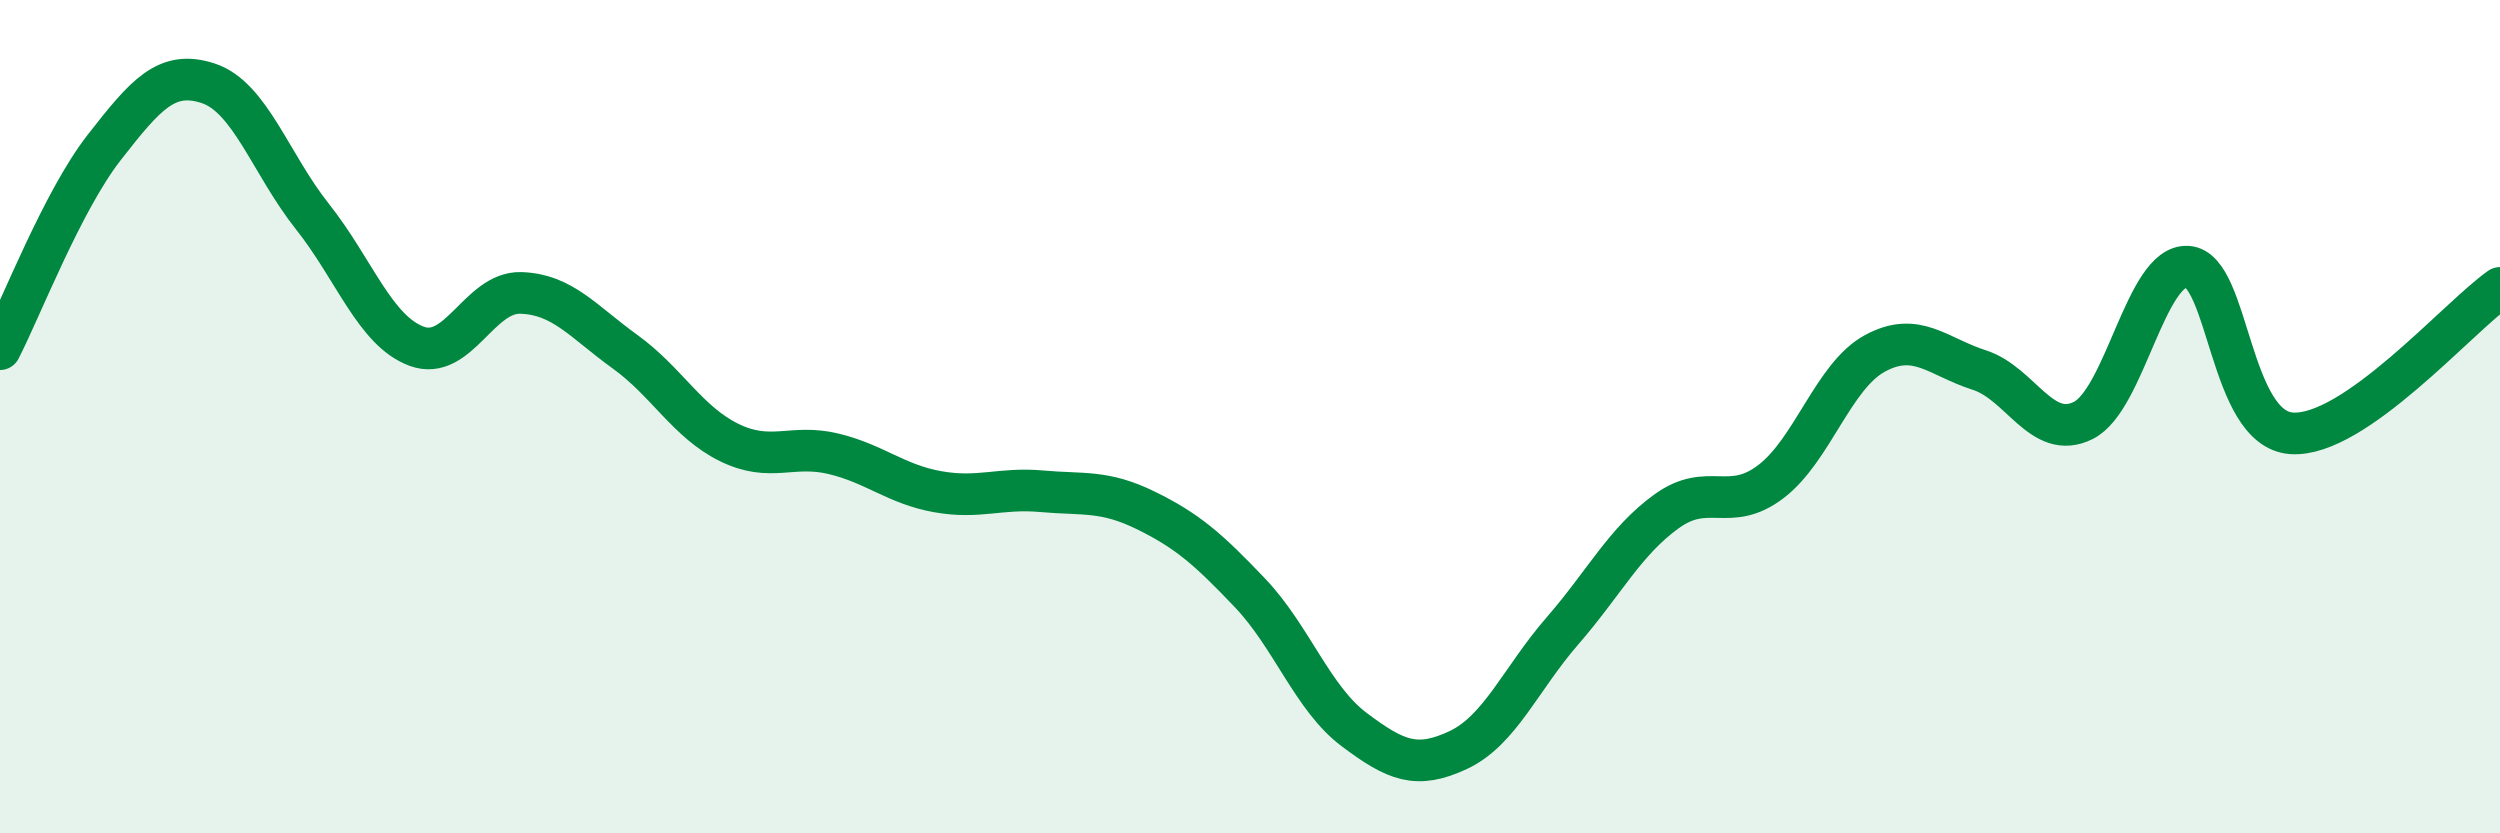 
    <svg width="60" height="20" viewBox="0 0 60 20" xmlns="http://www.w3.org/2000/svg">
      <path
        d="M 0,8.38 C 0.5,7.41 1.5,4.82 2.5,3.54 C 3.5,2.26 4,1.67 5,2 C 6,2.33 6.5,3.94 7.5,5.2 C 8.5,6.46 9,7.94 10,8.31 C 11,8.68 11.5,7 12.5,7.03 C 13.5,7.06 14,7.72 15,8.44 C 16,9.16 16.5,10.13 17.5,10.62 C 18.5,11.11 19,10.65 20,10.89 C 21,11.13 21.5,11.62 22.5,11.8 C 23.5,11.98 24,11.7 25,11.79 C 26,11.88 26.5,11.76 27.5,12.25 C 28.5,12.74 29,13.18 30,14.23 C 31,15.28 31.5,16.76 32.5,17.51 C 33.5,18.26 34,18.47 35,18 C 36,17.53 36.5,16.29 37.5,15.14 C 38.5,13.99 39,12.99 40,12.27 C 41,11.55 41.5,12.32 42.5,11.56 C 43.5,10.8 44,9.02 45,8.48 C 46,7.94 46.5,8.56 47.5,8.88 C 48.5,9.2 49,10.59 50,10.09 C 51,9.59 51.5,6.34 52.5,6.4 C 53.5,6.46 53.5,10.3 55,10.4 C 56.5,10.5 59,7.61 60,6.91L60 20L0 20Z"
        fill="#008740"
        opacity="0.1"
        stroke-linecap="round"
        stroke-linejoin="round"
      />
      <path
        d="M 0,8.38 C 0.5,7.41 1.5,4.82 2.5,3.54 C 3.5,2.26 4,1.67 5,2 C 6,2.33 6.5,3.94 7.5,5.2 C 8.5,6.46 9,7.94 10,8.31 C 11,8.68 11.5,7 12.5,7.03 C 13.5,7.06 14,7.72 15,8.44 C 16,9.16 16.5,10.13 17.5,10.62 C 18.5,11.11 19,10.65 20,10.89 C 21,11.13 21.5,11.62 22.5,11.8 C 23.5,11.98 24,11.7 25,11.79 C 26,11.88 26.5,11.76 27.5,12.25 C 28.5,12.74 29,13.18 30,14.23 C 31,15.28 31.5,16.76 32.5,17.51 C 33.5,18.26 34,18.47 35,18 C 36,17.53 36.5,16.29 37.5,15.14 C 38.5,13.99 39,12.99 40,12.27 C 41,11.55 41.5,12.32 42.5,11.56 C 43.5,10.8 44,9.02 45,8.48 C 46,7.94 46.5,8.56 47.5,8.88 C 48.5,9.2 49,10.59 50,10.09 C 51,9.59 51.5,6.34 52.5,6.4 C 53.5,6.46 53.5,10.3 55,10.4 C 56.5,10.5 59,7.61 60,6.91"
        stroke="#008740"
        stroke-width="1"
        fill="none"
        stroke-linecap="round"
        stroke-linejoin="round"
      />
    </svg>
  